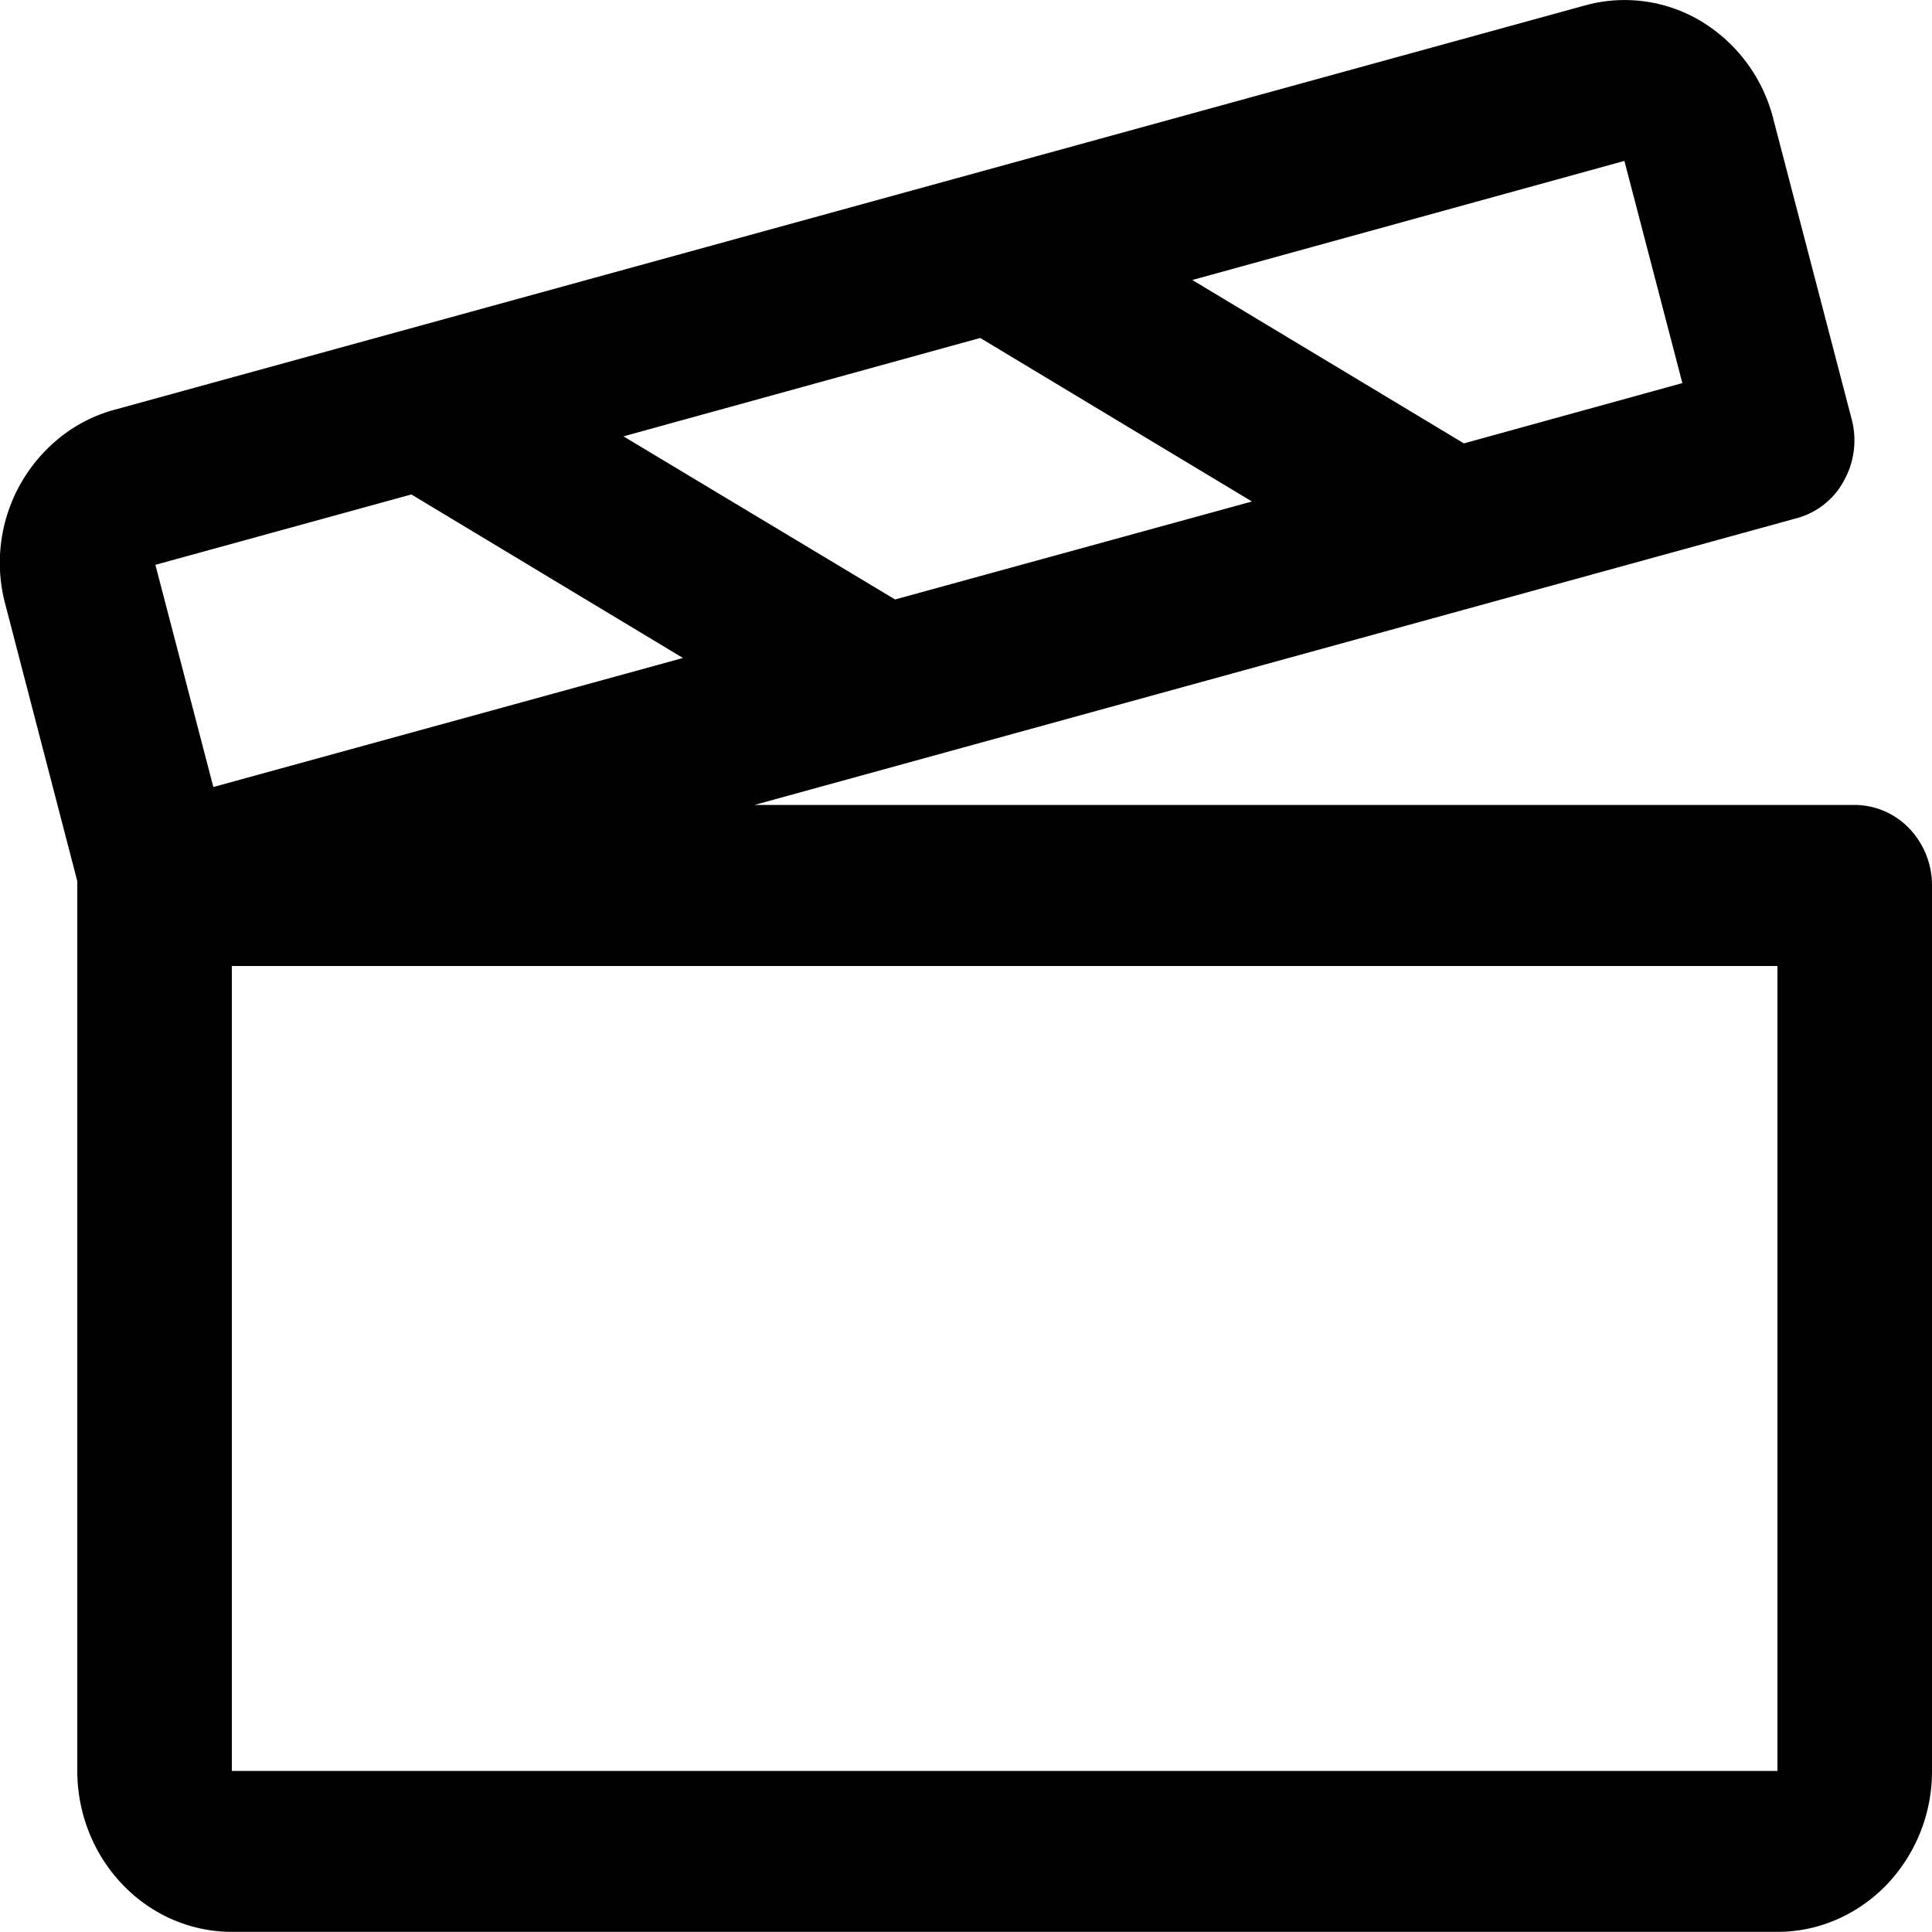 <svg xmlns="http://www.w3.org/2000/svg" viewBox="0 0 14 14">
    <g clip-path="url(#icon-video-editor_a)">
        <path d="M13.44 5.833H5.467l7.553-2.078a.552.552 0 0 0 .342-.272.6.6 0 0 0 .056-.445L12.847.85a1.156 1.156 0 0 0-.52-.696 1.076 1.076 0 0 0-.84-.115L.827 2.97a1.085 1.085 0 0 0-.391.199A1.163 1.163 0 0 0 .04 4.385l.52 2v6.447c0 .31.119.607.329.825.21.22.495.342.792.342h11.2c.296 0 .58-.123.791-.342a1.19 1.19 0 0 0 .328-.825V6.416a.596.596 0 0 0-.164-.412.549.549 0 0 0-.396-.171Zm-1.669-4.667.42 1.61-1.583.437L8.64 2.029l3.131-.863ZM7.103 2.449l1.969 1.185-2.586.71-1.968-1.182 2.585-.713ZM1.546 5.703l-.42-1.61 1.855-.51 1.968 1.185-3.403.935Zm11.334 7.13H1.68V7h11.2v5.833Z"></path>
    </g>
    <defs>
        <clipPath id="icon-video-editor_a">
            <path d="M0 0h14v14H0z"></path>
        </clipPath>
    </defs>
</svg>